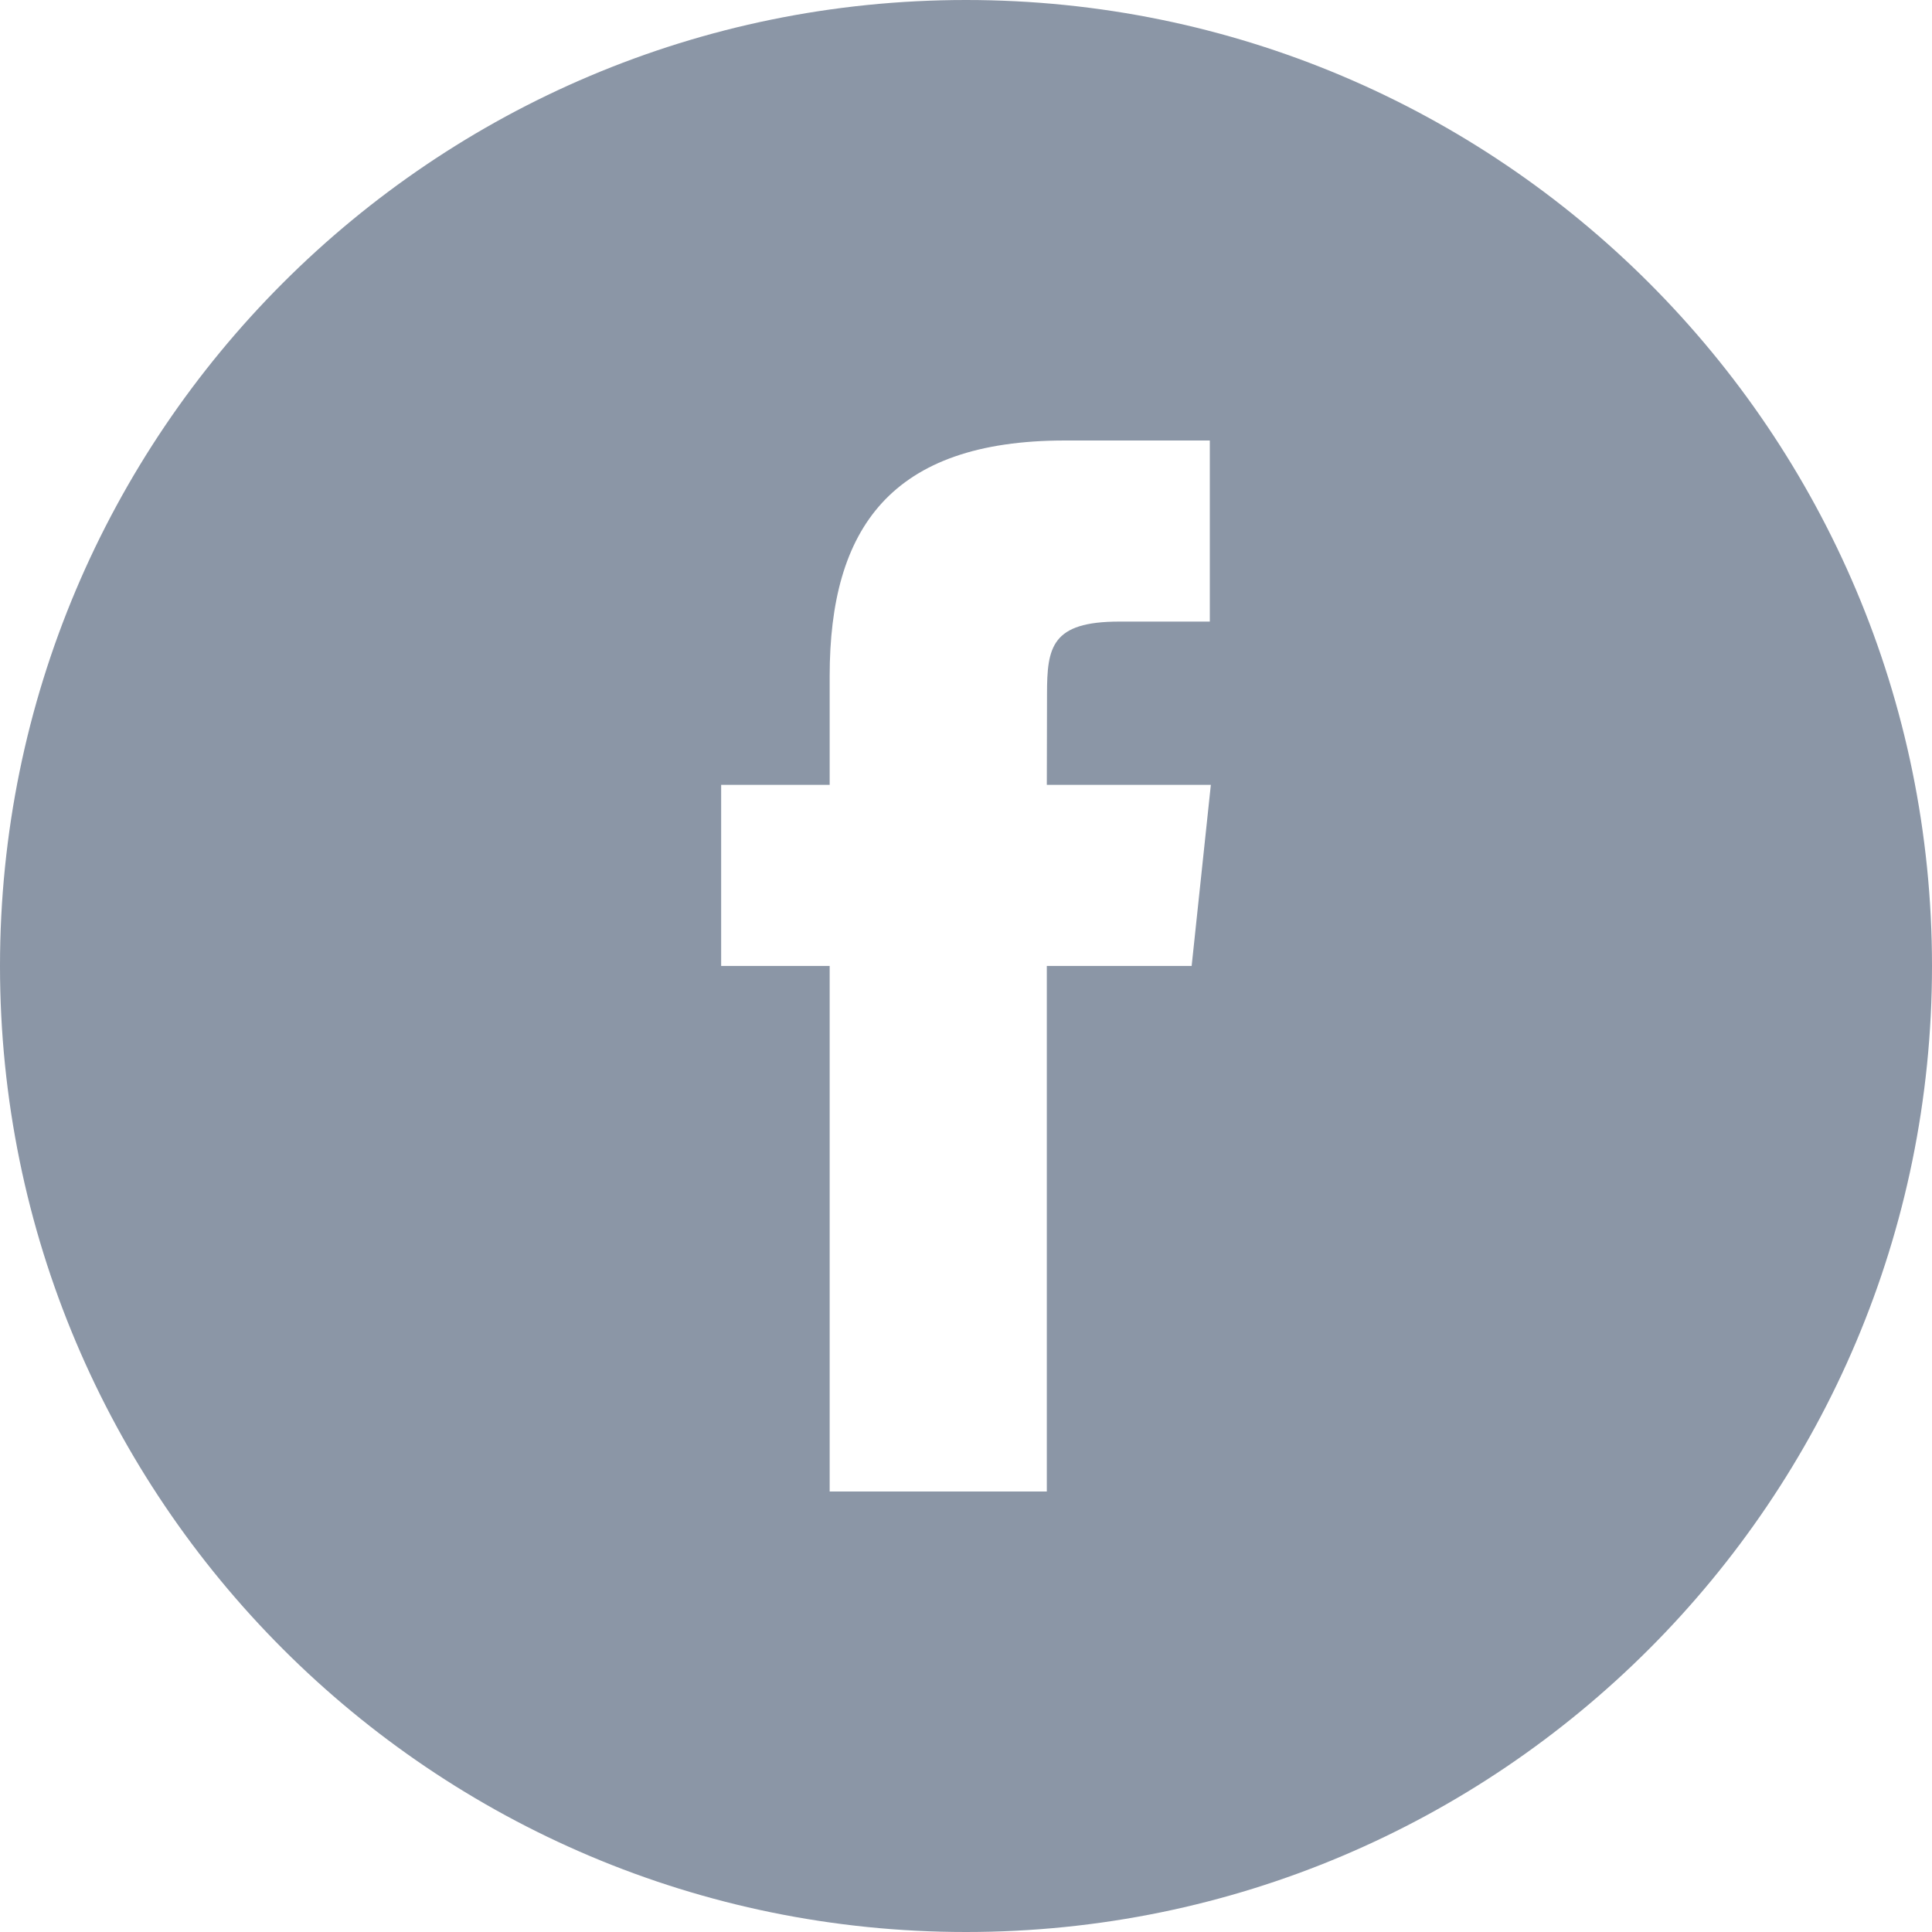 <svg width="30" height="30" viewBox="0 0 30 30" fill="none" xmlns="http://www.w3.org/2000/svg">
<path fill-rule="evenodd" clip-rule="evenodd" d="M12.883 23.16H16.255V14.999H18.504L18.802 12.187H16.255L16.258 10.779C16.258 10.046 16.328 9.652 17.38 9.652H18.786V6.84H16.536C13.834 6.84 12.883 8.204 12.883 10.498V12.187H11.198V14.999H12.883V23.16ZM15 30C6.716 30 0 23.284 0 15C0 6.715 6.716 0 15 0C23.284 0 30 6.715 30 15C30 23.284 23.284 30 15 30Z" fill="#8B96A6"/>
</svg>
